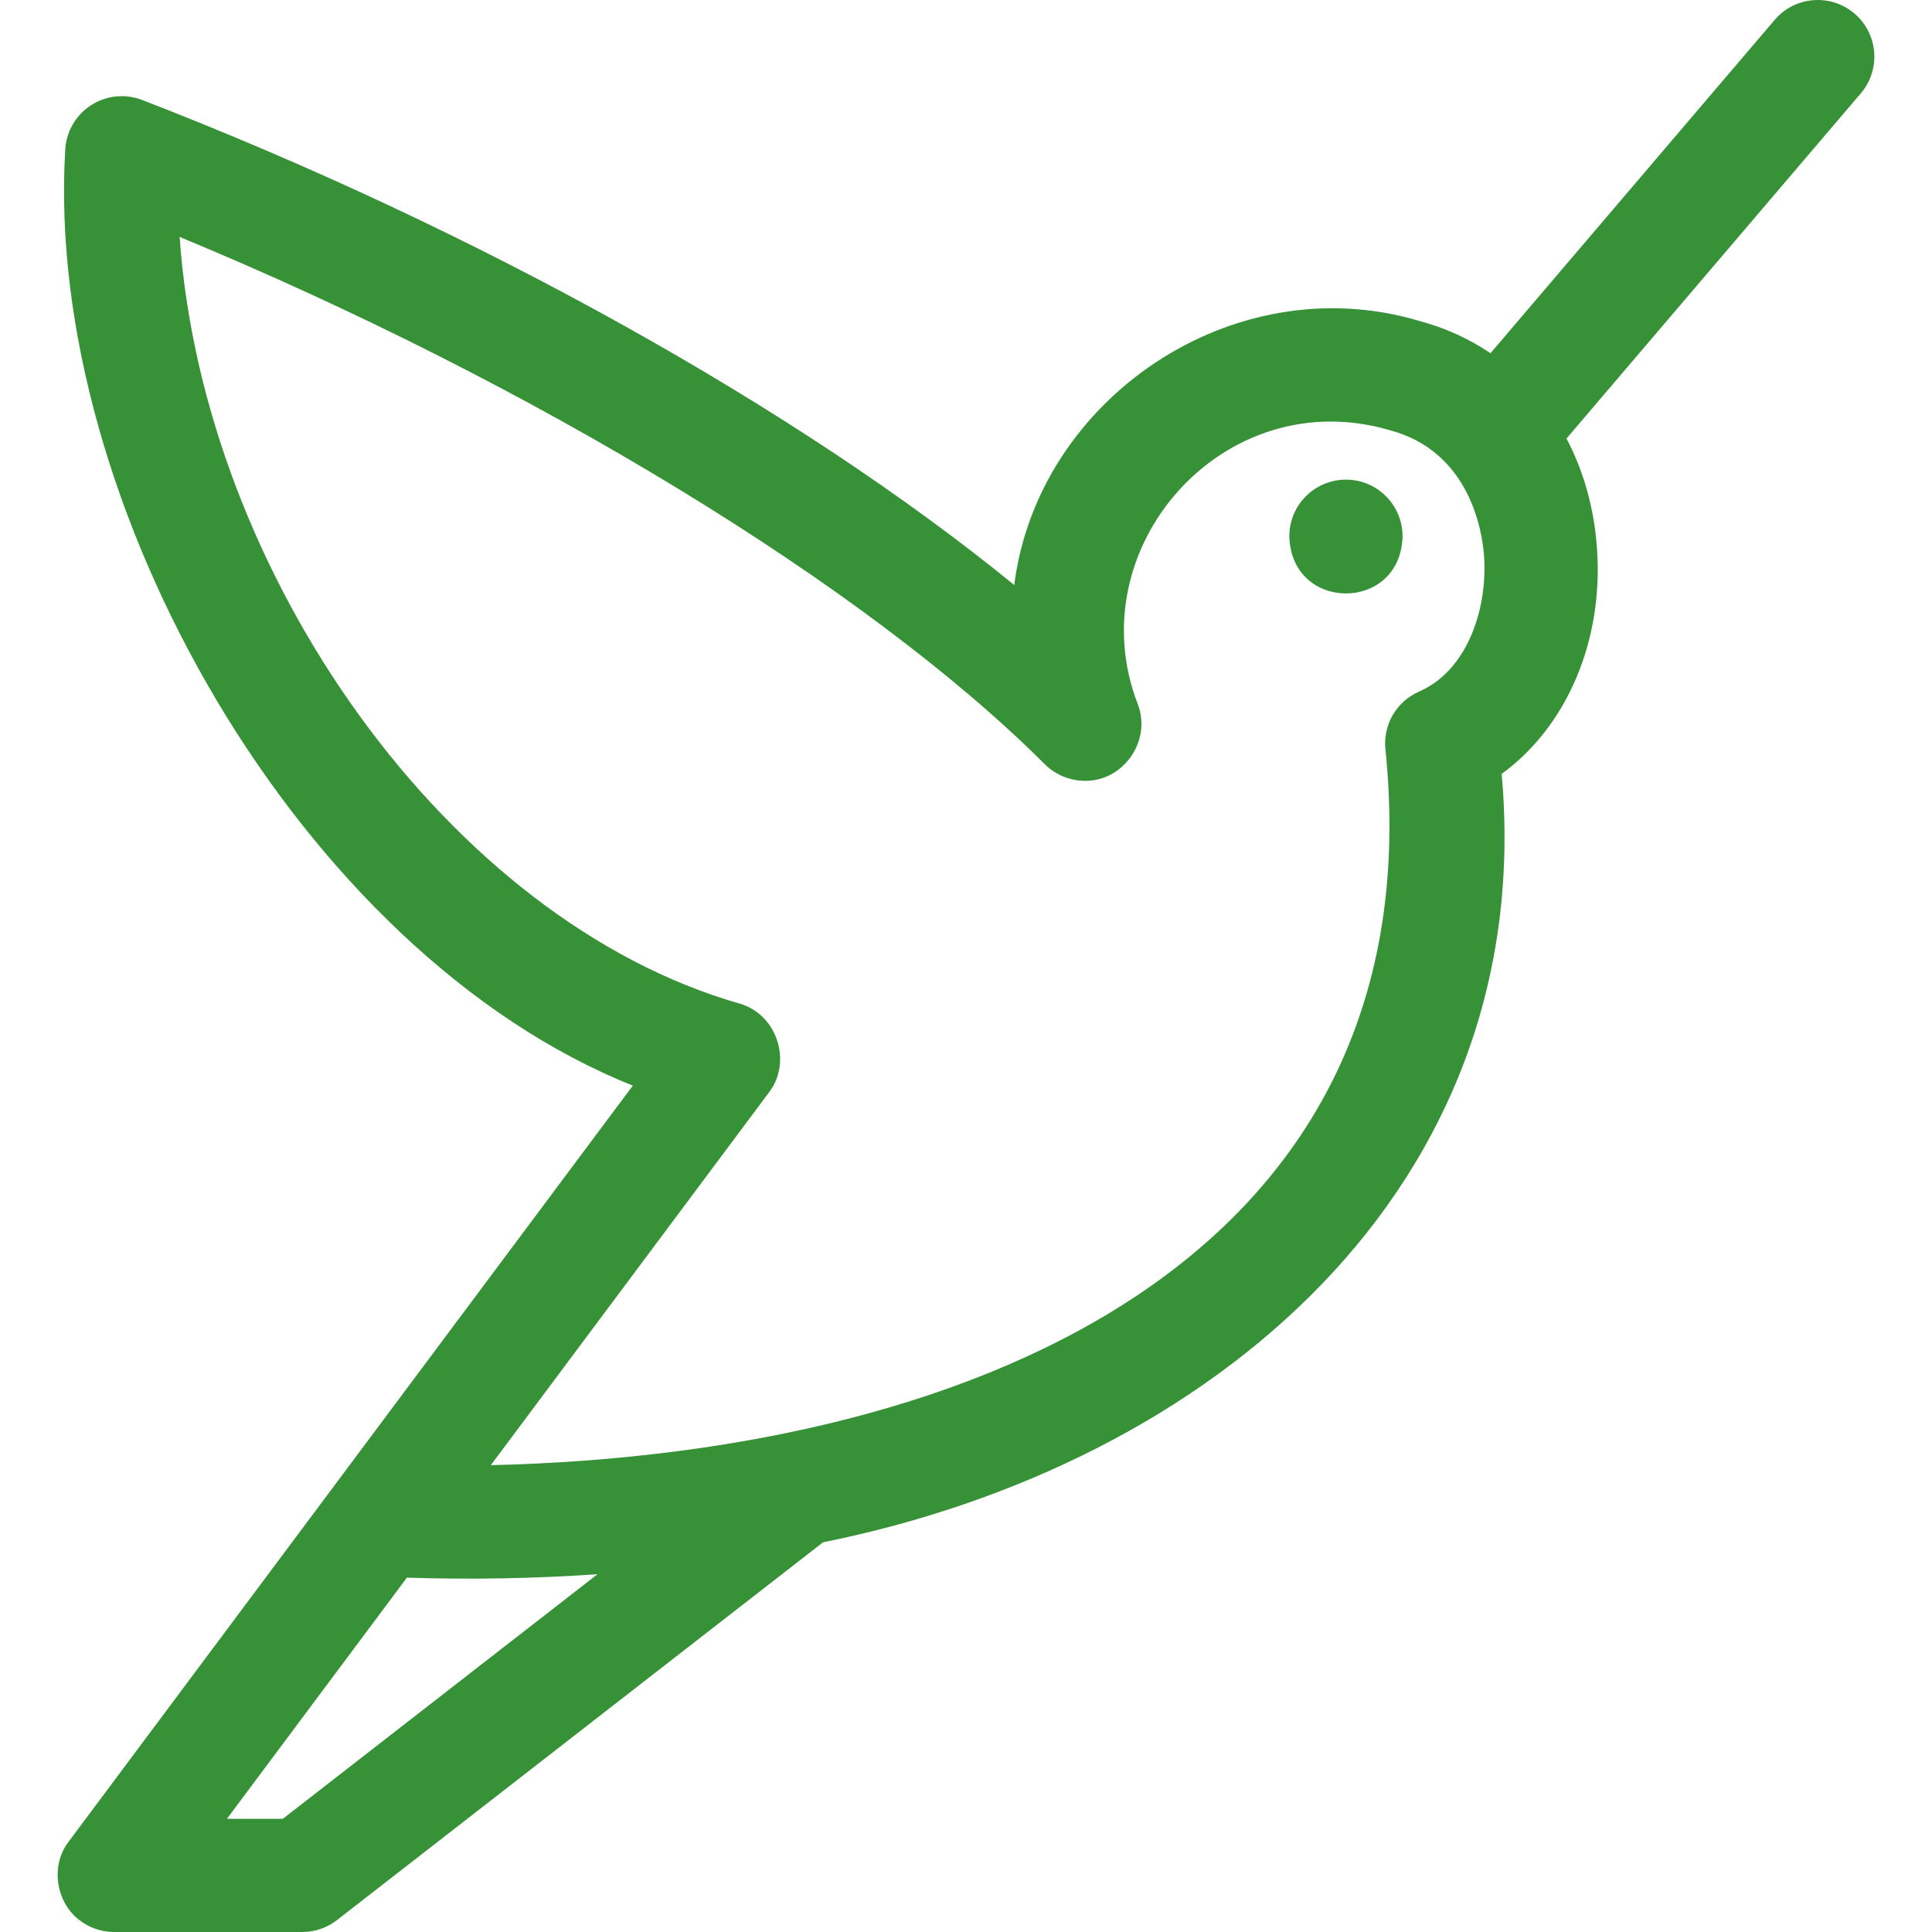 <svg id="Layer_1" enable-background="new 0 0 512 512" height="512" viewBox="0 0 512 512" width="512" fill="#379237" xmlns="http://www.w3.org/2000/svg"><g><path d="m491.452 3.586c-6.303-5.374-15.77-4.623-21.146 1.683l-75.313 88.334c-5.705-3.853-12.127-6.79-19.153-8.634-49.083-14.466-100.818 20.686-107.057 70.065-57.055-46.548-141.796-93.977-231.104-128.539-4.516-1.748-9.597-1.208-13.644 1.449-4.047 2.656-6.564 7.103-6.758 11.941-5.488 93.409 62.425 212.661 150.424 247.811l-149.492 200.334c-5.163 6.647-3.269 17.055 3.851 21.54 2.411 1.57 5.296 2.436 8.176 2.431l49.861-.001c3.334 0 6.573-1.111 9.205-3.157l128.812-100.117c102.868-20.694 189.642-93.839 179.845-203.635 17.281-12.571 27.162-35.449 25.221-60.324-.82-10.508-3.609-20.151-8.043-28.552l77.998-91.483c5.375-6.304 4.622-15.771-1.683-21.146zm-416.499 478.414h-14.813l47.686-63.904c16.814.538 34.099.243 50.524-.915zm301.105-298.72c-6.087 2.663-9.696 9.011-8.872 15.603 13.32 132.02-104.39 186.276-237.113 189.401 0 0 73.785-98.879 73.826-98.934 6.043-8.099 2.013-20.559-7.902-23.394-76.855-21.955-142.096-113.525-148.397-203.172 93.552 38.737 181.937 92.404 229.294 139.76 2.737 2.737 6.594 4.344 10.46 4.383 10.363.232 17.909-10.644 14.172-20.309-16.02-41.461 22.836-85.478 66.698-72.632 21.279 5.585 24.552 26.758 25.047 33.115 1.041 13.342-3.902 30.354-17.213 36.179z"/><path d="m356.687 127.111c-8.284 0-15 6.716-15 15v.254c.738 19.881 29.269 19.866 30 0v-.254c0-8.285-6.716-15-15-15z"/></g></svg>